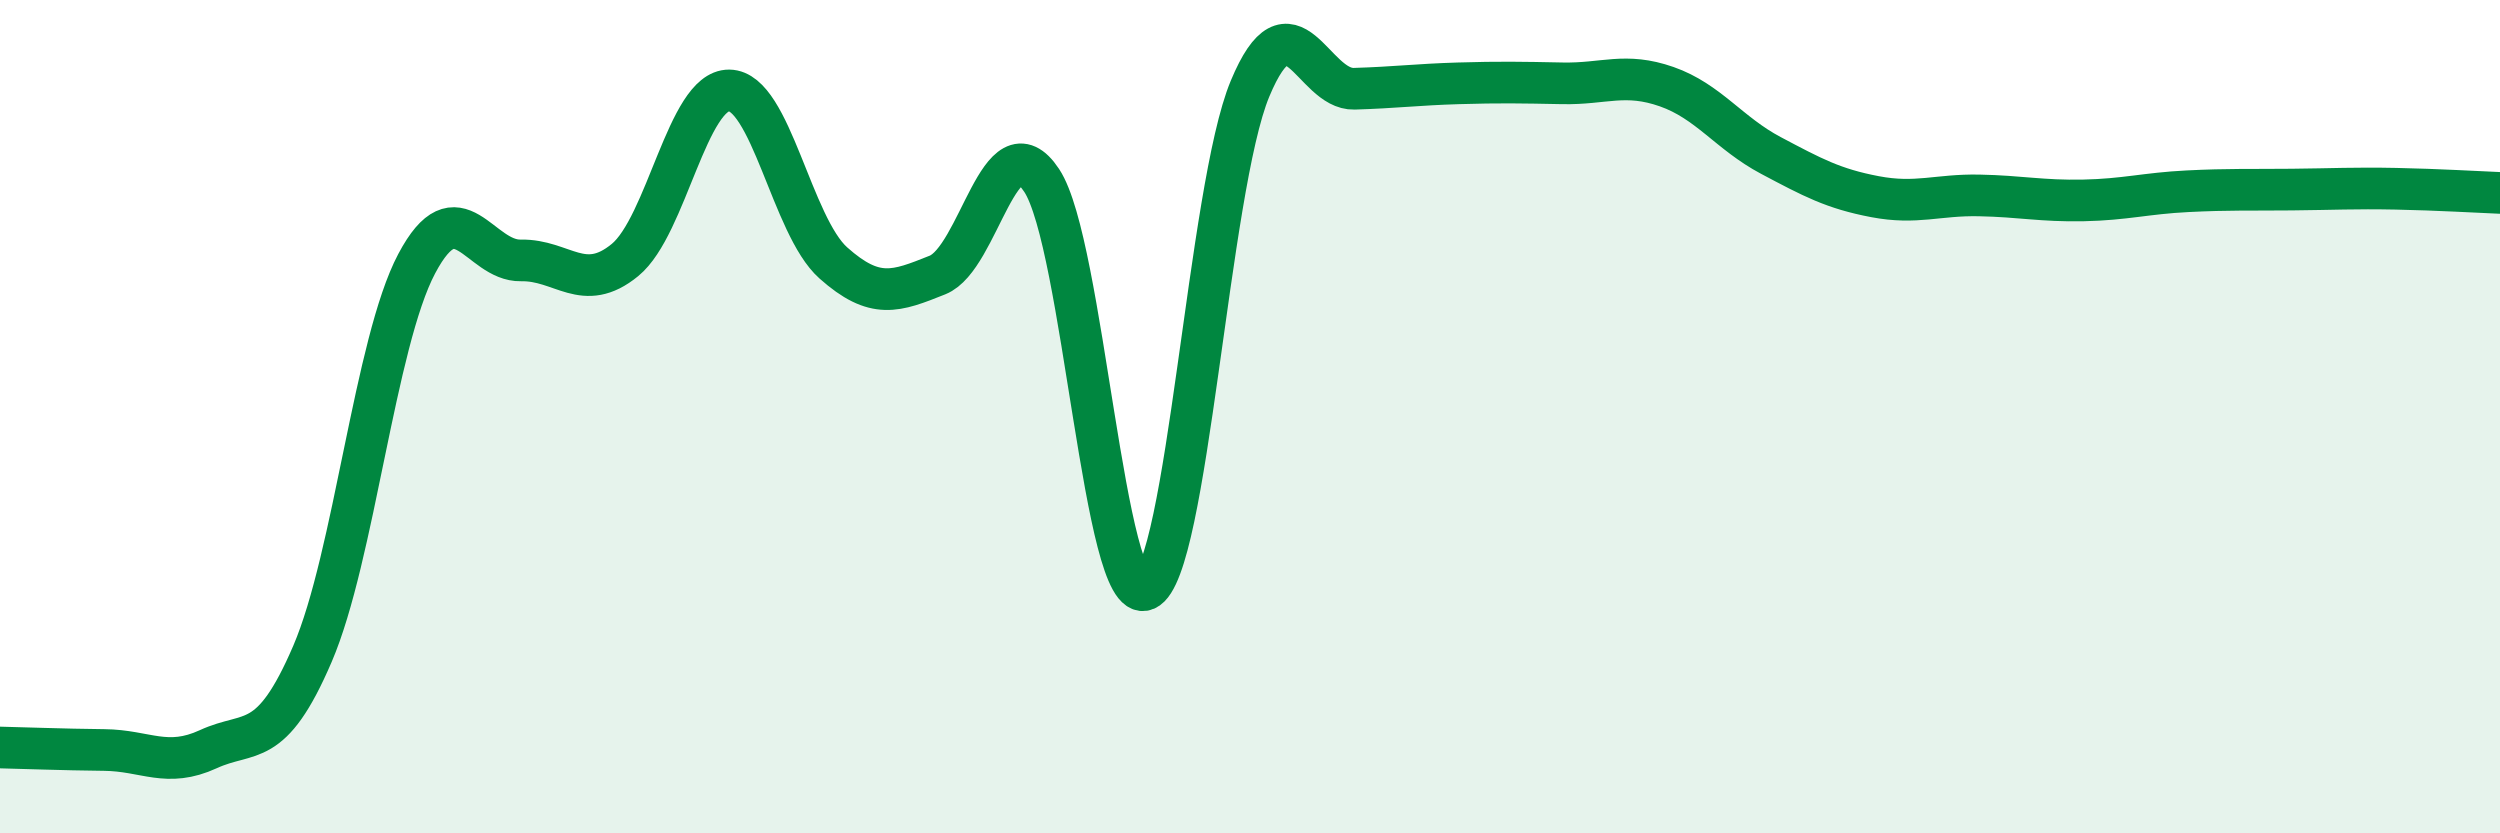 
    <svg width="60" height="20" viewBox="0 0 60 20" xmlns="http://www.w3.org/2000/svg">
      <path
        d="M 0,17.94 C 0.5,17.95 1.5,17.99 2.5,18 C 3.5,18.01 4,18.44 5,17.98 C 6,17.52 6.5,18.02 7.5,15.69 C 8.5,13.36 9,8.22 10,6.33 C 11,4.44 11.5,6.27 12.5,6.25 C 13.5,6.23 14,7.06 15,6.24 C 16,5.42 16.5,2.16 17.5,2.17 C 18.5,2.18 19,5.42 20,6.31 C 21,7.2 21.5,7 22.5,6.6 C 23.5,6.2 24,2.82 25,4.33 C 26,5.84 26.5,14.59 27.5,14.15 C 28.5,13.71 29,4.53 30,2.13 C 31,-0.27 31.5,2.16 32.5,2.13 C 33.5,2.1 34,2.03 35,2 C 36,1.97 36.5,1.98 37.5,2 C 38.5,2.02 39,1.73 40,2.08 C 41,2.43 41.5,3.2 42.5,3.73 C 43.5,4.26 44,4.53 45,4.72 C 46,4.91 46.5,4.67 47.5,4.69 C 48.5,4.71 49,4.83 50,4.81 C 51,4.79 51.5,4.64 52.5,4.59 C 53.5,4.54 54,4.56 55,4.55 C 56,4.54 56.5,4.51 57.5,4.53 C 58.5,4.55 59.5,4.61 60,4.63L60 20L0 20Z"
        fill="#008740"
        opacity="0.1"
        stroke-linecap="round"
        stroke-linejoin="round"
      />
      <path
        d="M 0,17.94 C 0.5,17.95 1.5,17.99 2.5,18 C 3.5,18.01 4,18.44 5,17.98 C 6,17.52 6.5,18.02 7.5,15.69 C 8.5,13.36 9,8.22 10,6.33 C 11,4.44 11.5,6.27 12.5,6.25 C 13.5,6.23 14,7.06 15,6.24 C 16,5.42 16.5,2.16 17.5,2.17 C 18.5,2.18 19,5.42 20,6.31 C 21,7.2 21.5,7 22.5,6.6 C 23.5,6.2 24,2.82 25,4.33 C 26,5.84 26.5,14.59 27.5,14.15 C 28.5,13.71 29,4.53 30,2.13 C 31,-0.27 31.5,2.16 32.5,2.13 C 33.5,2.1 34,2.03 35,2 C 36,1.97 36.5,1.98 37.5,2 C 38.5,2.02 39,1.73 40,2.08 C 41,2.43 41.5,3.2 42.5,3.73 C 43.5,4.26 44,4.53 45,4.72 C 46,4.91 46.5,4.67 47.5,4.69 C 48.5,4.71 49,4.83 50,4.81 C 51,4.79 51.5,4.64 52.5,4.59 C 53.5,4.54 54,4.56 55,4.55 C 56,4.54 56.5,4.51 57.5,4.53 C 58.5,4.55 59.5,4.61 60,4.63"
        stroke="#008740"
        stroke-width="1"
        fill="none"
        stroke-linecap="round"
        stroke-linejoin="round"
      />
    </svg>
  